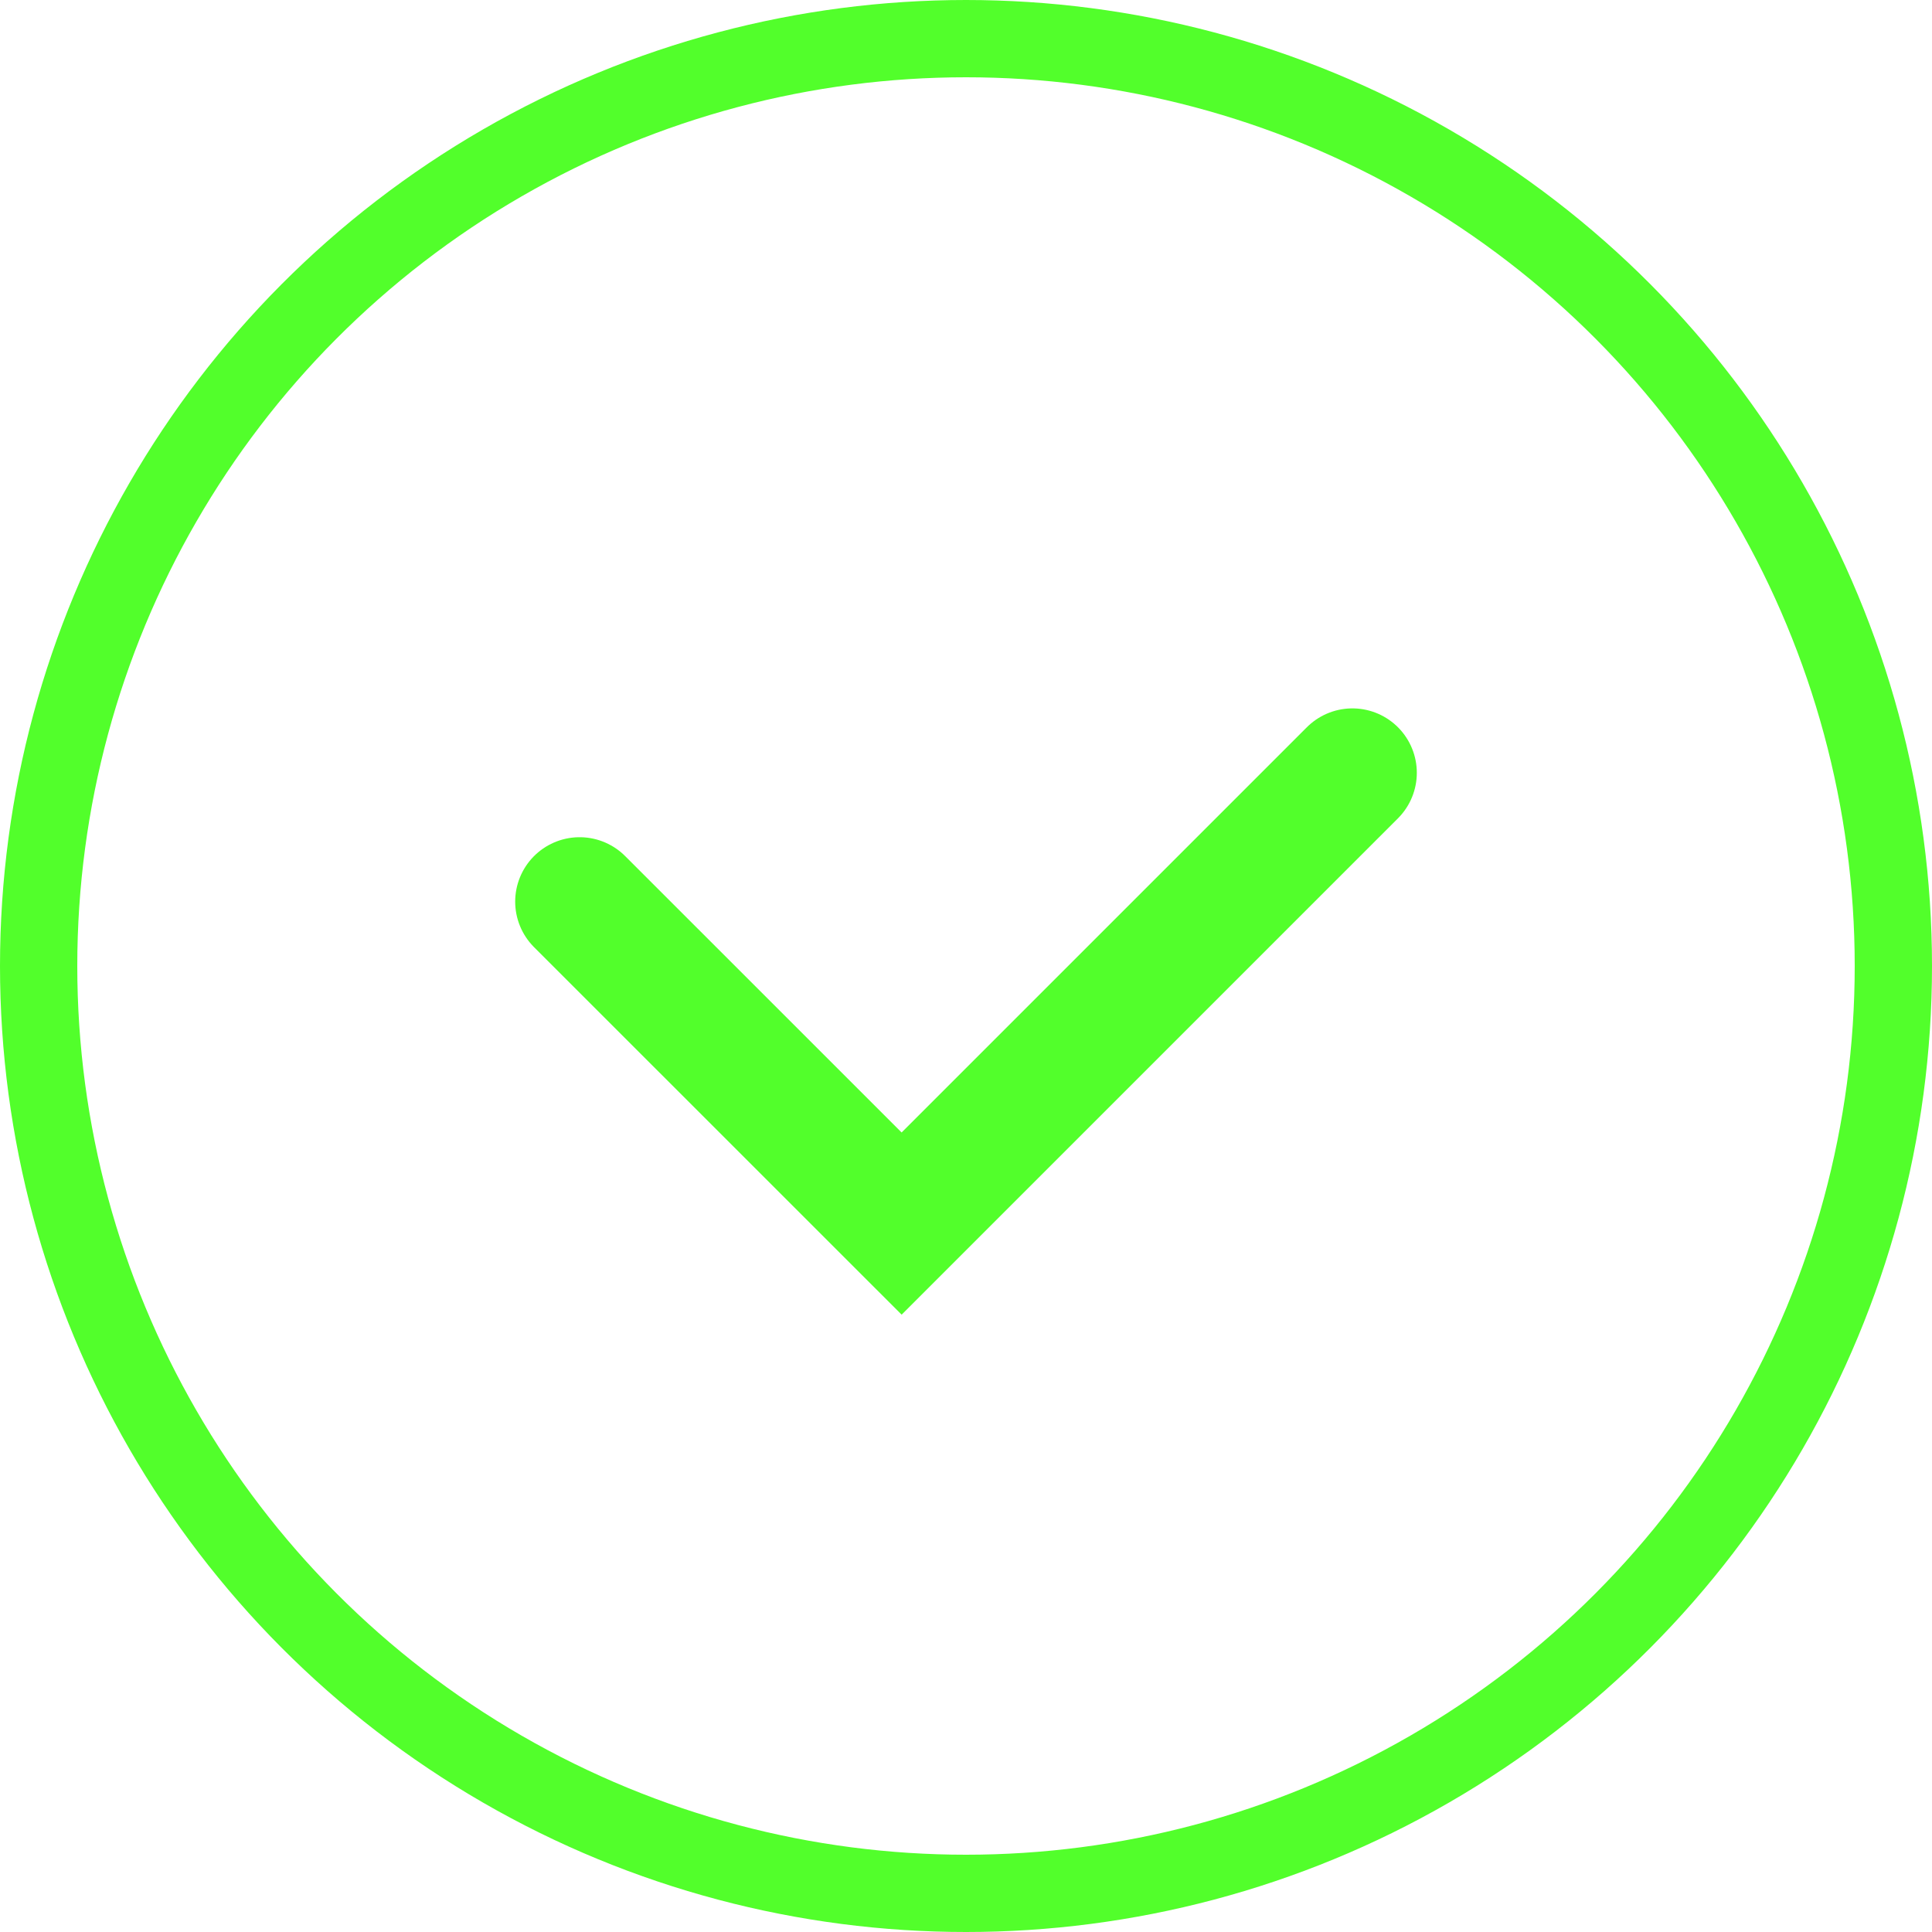 <?xml version="1.0" encoding="UTF-8"?> <svg xmlns="http://www.w3.org/2000/svg" width="25" height="25" viewBox="0 0 25 25" fill="none"><circle cx="12.5" cy="12.5" r="12" stroke="#52FF2B"></circle><path d="M7.5 11.667L11.667 15.833L17.5 10" stroke="#52FF2B" stroke-width="1.667" stroke-linecap="round"></path></svg> 
